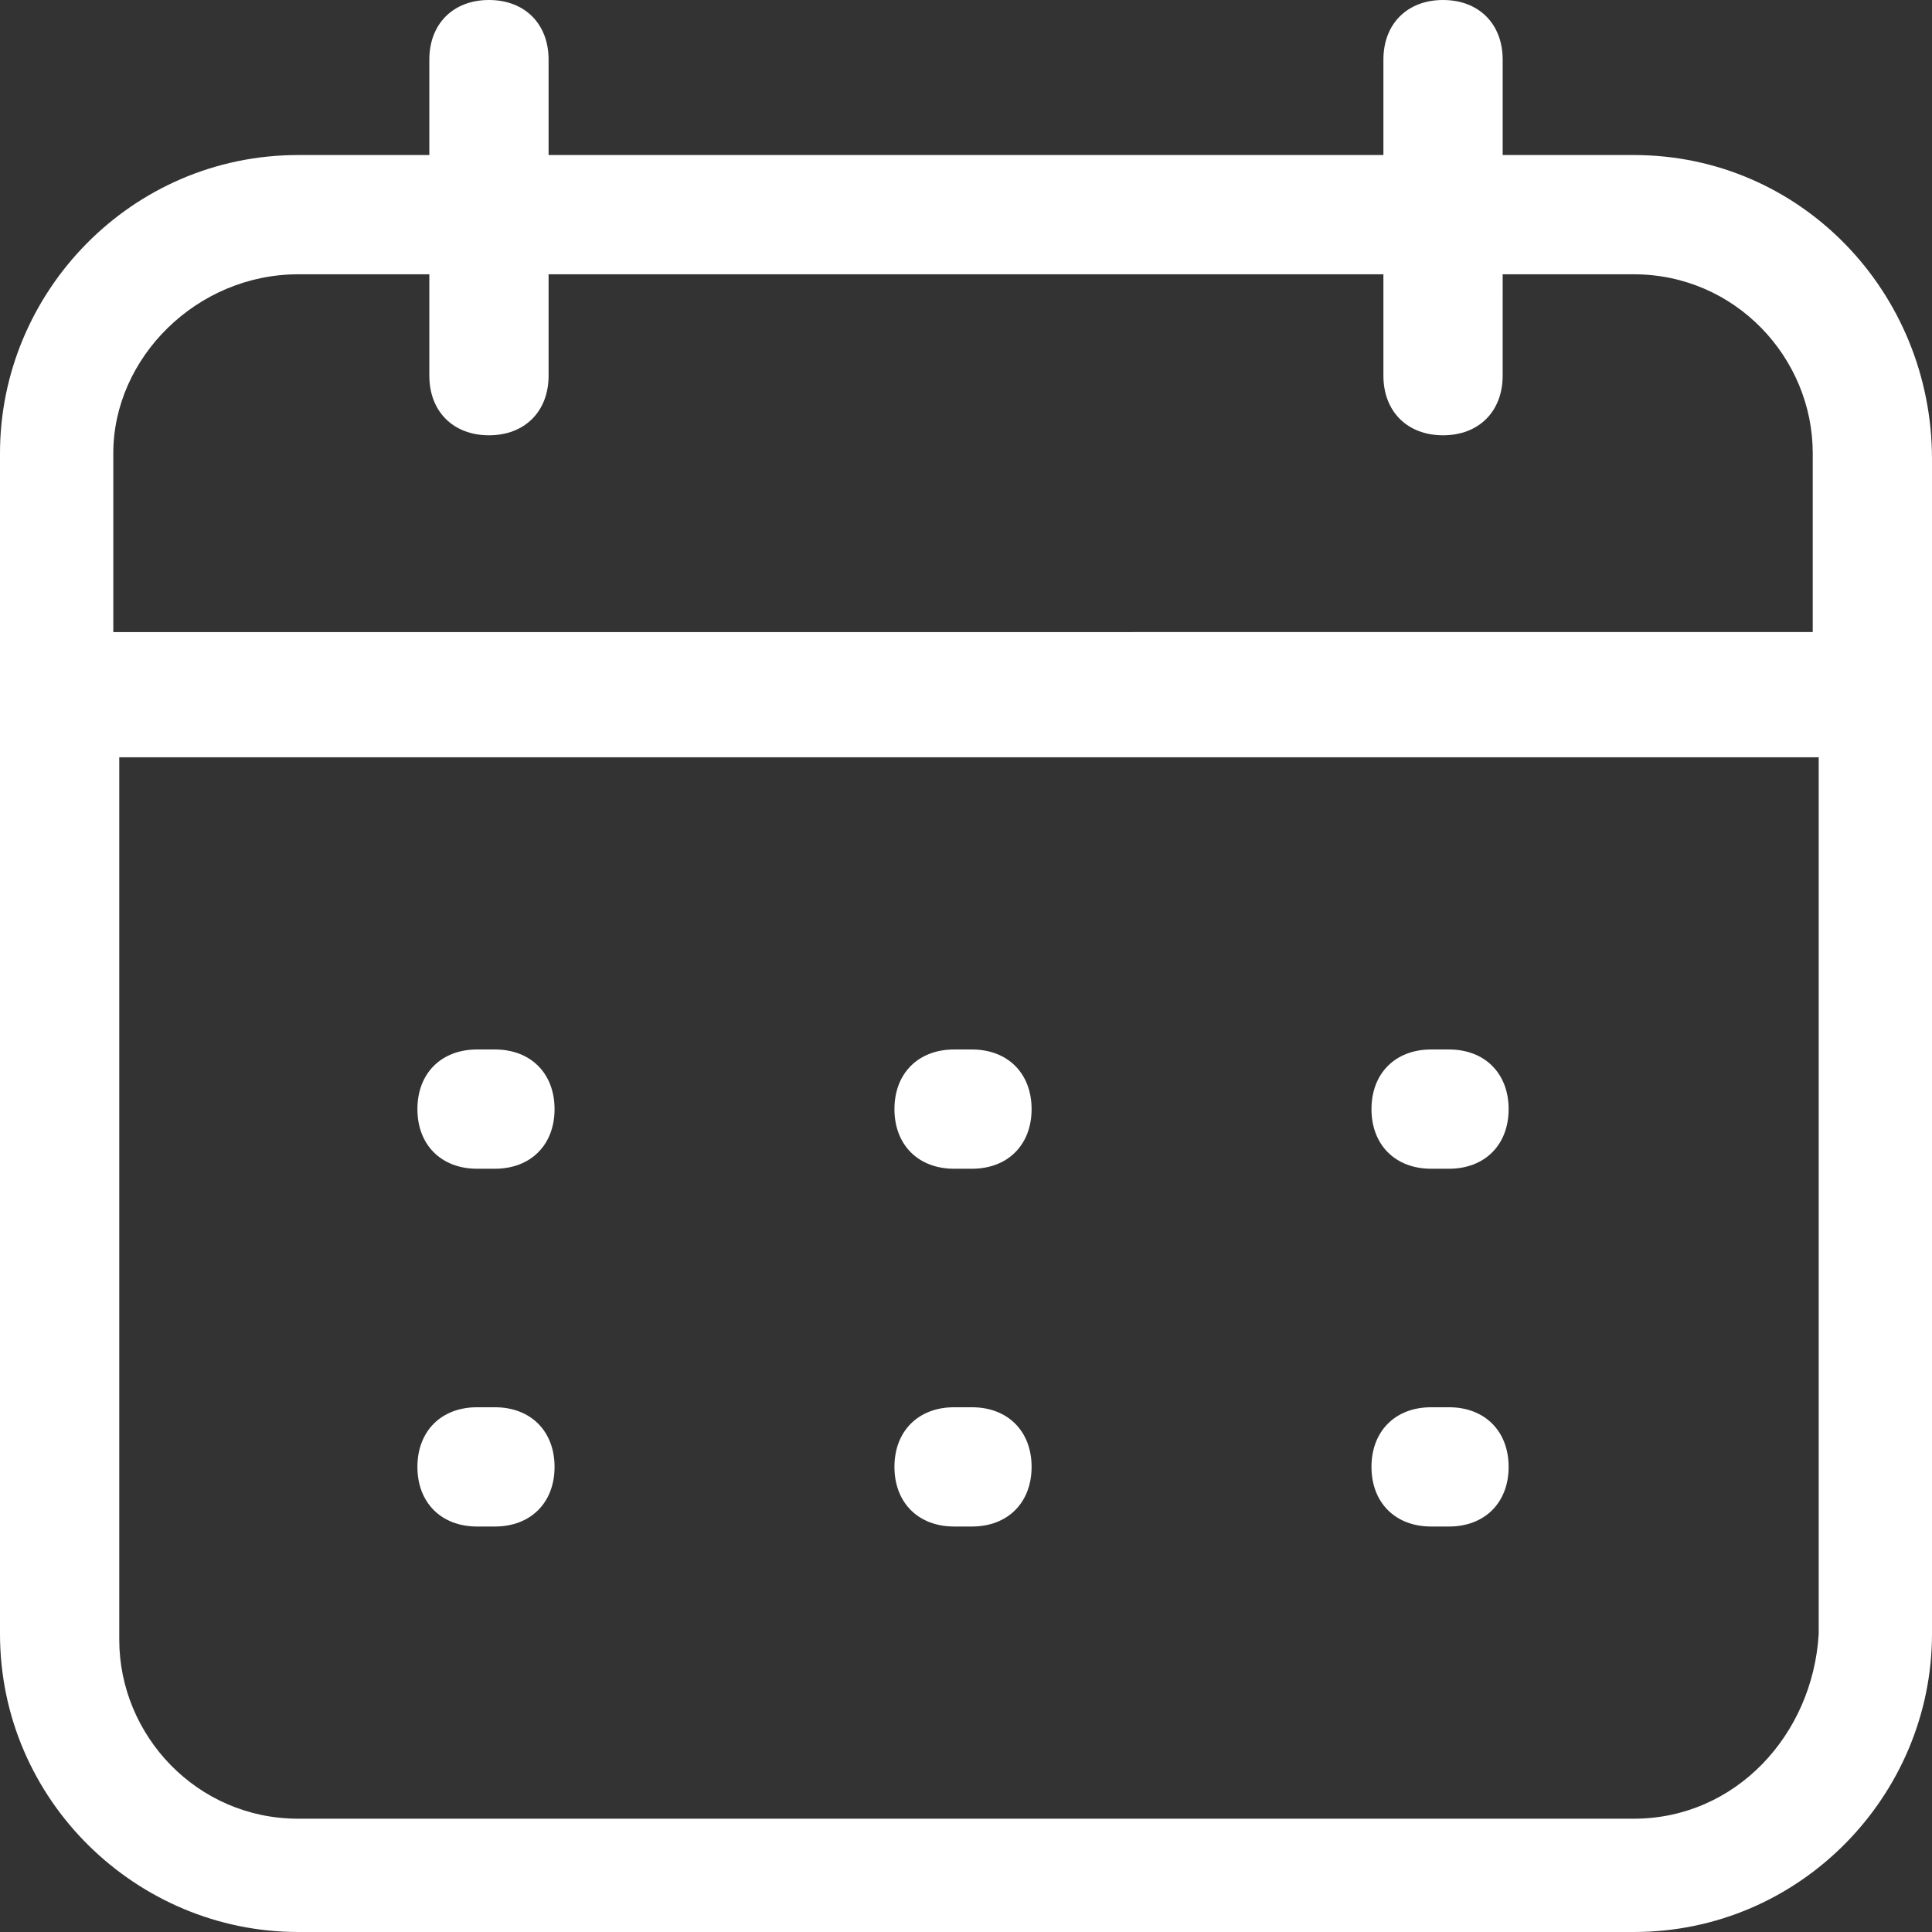 <?xml version="1.0" encoding="utf-8"?>
<!-- Generator: Adobe Illustrator 24.3.0, SVG Export Plug-In . SVG Version: 6.00 Build 0)  -->
<svg version="1.1" id="Layer_1" xmlns="http://www.w3.org/2000/svg" xmlns:xlink="http://www.w3.org/1999/xlink" x="0px" y="0px"
	 viewBox="0 0 32.4 32.4" style="enable-background:new 0 0 32.4 32.4;" xml:space="preserve">
<rect x="0" y="0" width="32.4" height="32.4" fill="#333333" stroke="none"/>
<style type="text/css">
	.st0{fill:#FFFFFF;}
</style>
<g>
	<path class="st0" d="M27.4,2.6h-2.2V1c0-0.6-0.4-1-1-1s-1,0.4-1,1v1.6h-14V1c0-0.6-0.4-1-1-1s-1,0.4-1,1v1.6H5c-2.8,0-5,2.3-5,5
		v19.8c0,2.8,2.3,5,5,5h22.4c2.8,0,5-2.3,5-5V7.7C32.4,4.9,30.2,2.6,27.4,2.6z M5,4.6h2.2v1.7c0,0.6,0.4,1,1,1c0.6,0,1-0.4,1-1V4.6
		h14v1.7c0,0.6,0.4,1,1,1s1-0.4,1-1V4.6h2.2c1.7,0,3,1.4,3,3v3H1.9v-3C1.9,6,3.3,4.6,5,4.6z M27.4,30.5H5c-1.7,0-3-1.4-3-3V12.7
		h28.5v14.7C30.4,29.1,29.1,30.5,27.4,30.5z M9.3,18.6c0,0.6-0.4,1-1,1H8c-0.6,0-1-0.4-1-1s0.4-1,1-1h0.3C8.9,17.6,9.3,18,9.3,18.6z
		 M9.3,24.6c0,0.6-0.4,1-1,1H8c-0.6,0-1-0.4-1-1s0.4-1,1-1h0.3C8.9,23.6,9.3,24,9.3,24.6z M17.3,18.6c0,0.6-0.4,1-1,1H16
		c-0.6,0-1-0.4-1-1s0.4-1,1-1h0.3C16.9,17.6,17.3,18,17.3,18.6z M17.3,24.6c0,0.6-0.4,1-1,1H16c-0.6,0-1-0.4-1-1s0.4-1,1-1h0.3
		C16.9,23.6,17.3,24,17.3,24.6z M25.3,18.6c0,0.6-0.4,1-1,1H24c-0.6,0-1-0.4-1-1s0.4-1,1-1h0.3C24.9,17.6,25.3,18,25.3,18.6z
		 M25.3,24.6c0,0.6-0.4,1-1,1H24c-0.6,0-1-0.4-1-1s0.4-1,1-1h0.3C24.9,23.6,25.3,24,25.3,24.6z"/>
</g>
</svg>
